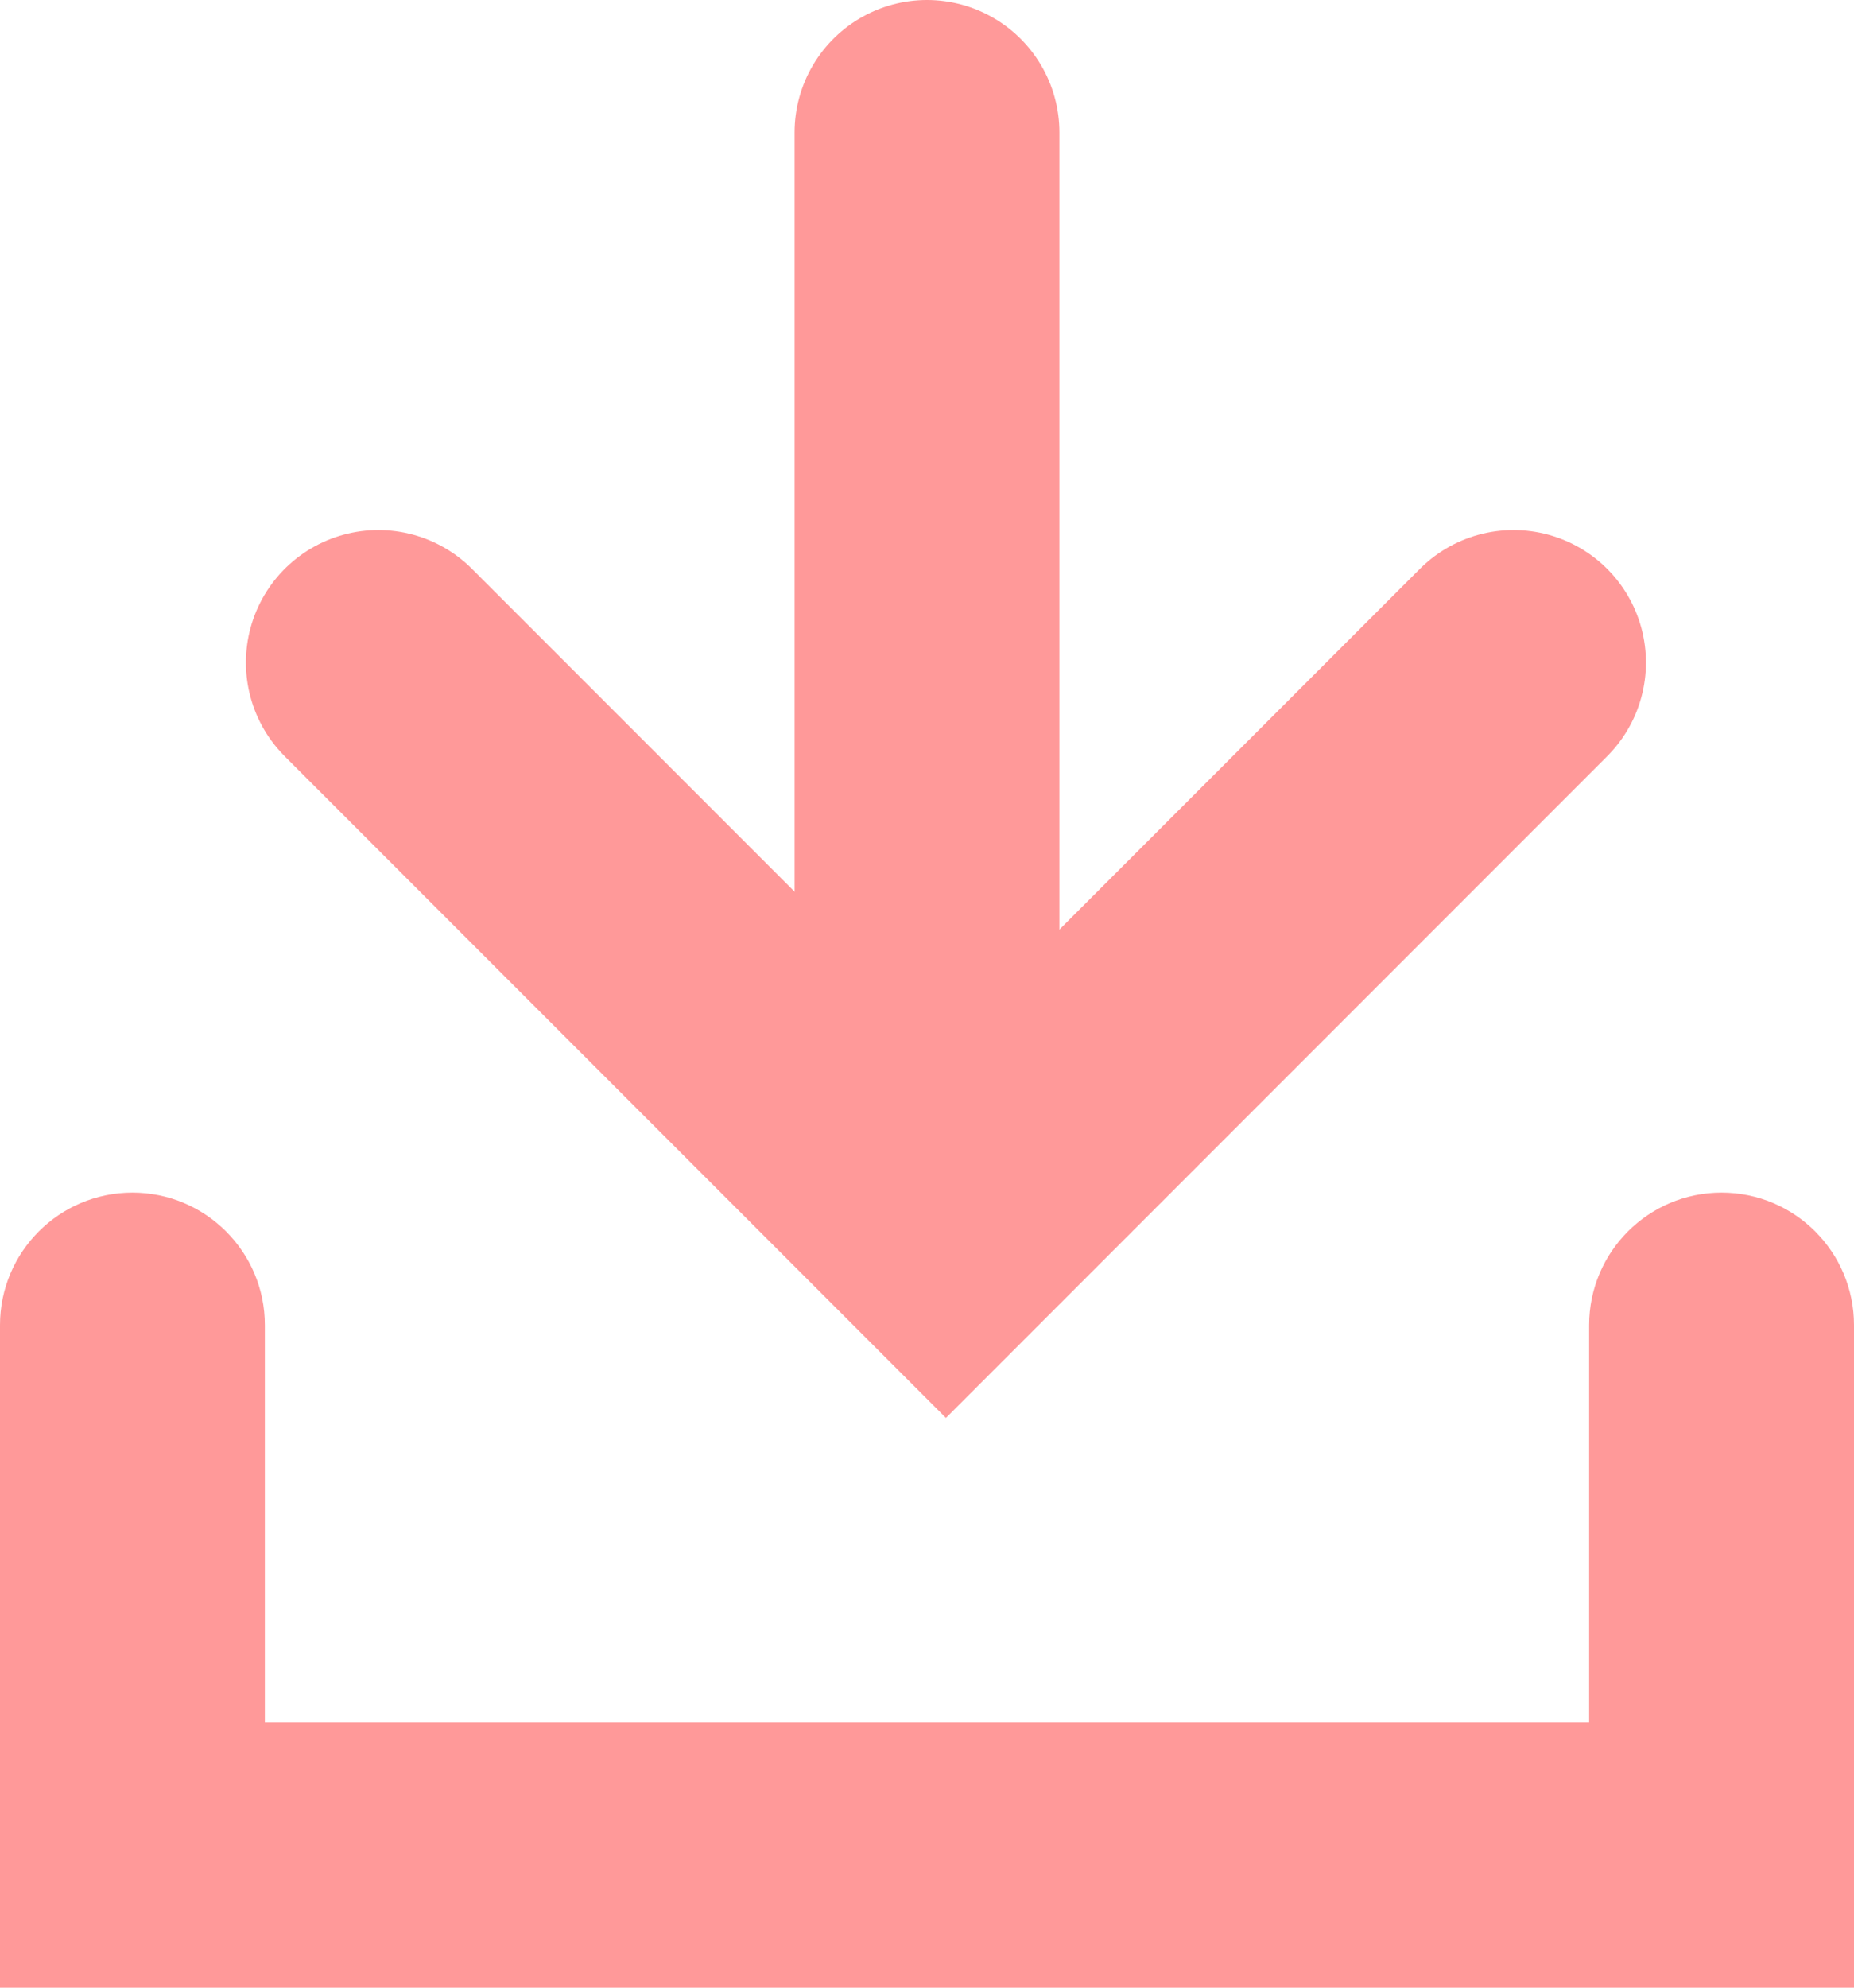 <?xml version="1.0" encoding="utf-8"?>
<svg xmlns="http://www.w3.org/2000/svg" fill="none" height="100%" overflow="visible" preserveAspectRatio="none" style="display: block;" viewBox="0 0 14 15" width="100%">
<g id="Group 2">
<path d="M2.857 5L7.143 9.286L11.429 5" id="Vector 1" stroke="#FF9999" stroke-linecap="round" stroke-width="2"/>
<path d="M0 10C0 9.448 0.448 9 1 9C1.552 9 2 9.448 2 10V13H12V10C12 9.448 12.448 9 13 9C13.552 9 14 9.448 14 10V15H0V10Z" fill="#FF9999" id="Vector 2 (Stroke)"/>
<path d="M7 9L7 1" id="Vector 3" stroke="#FF9999" stroke-linecap="round" stroke-width="2"/>
</g>
</svg>